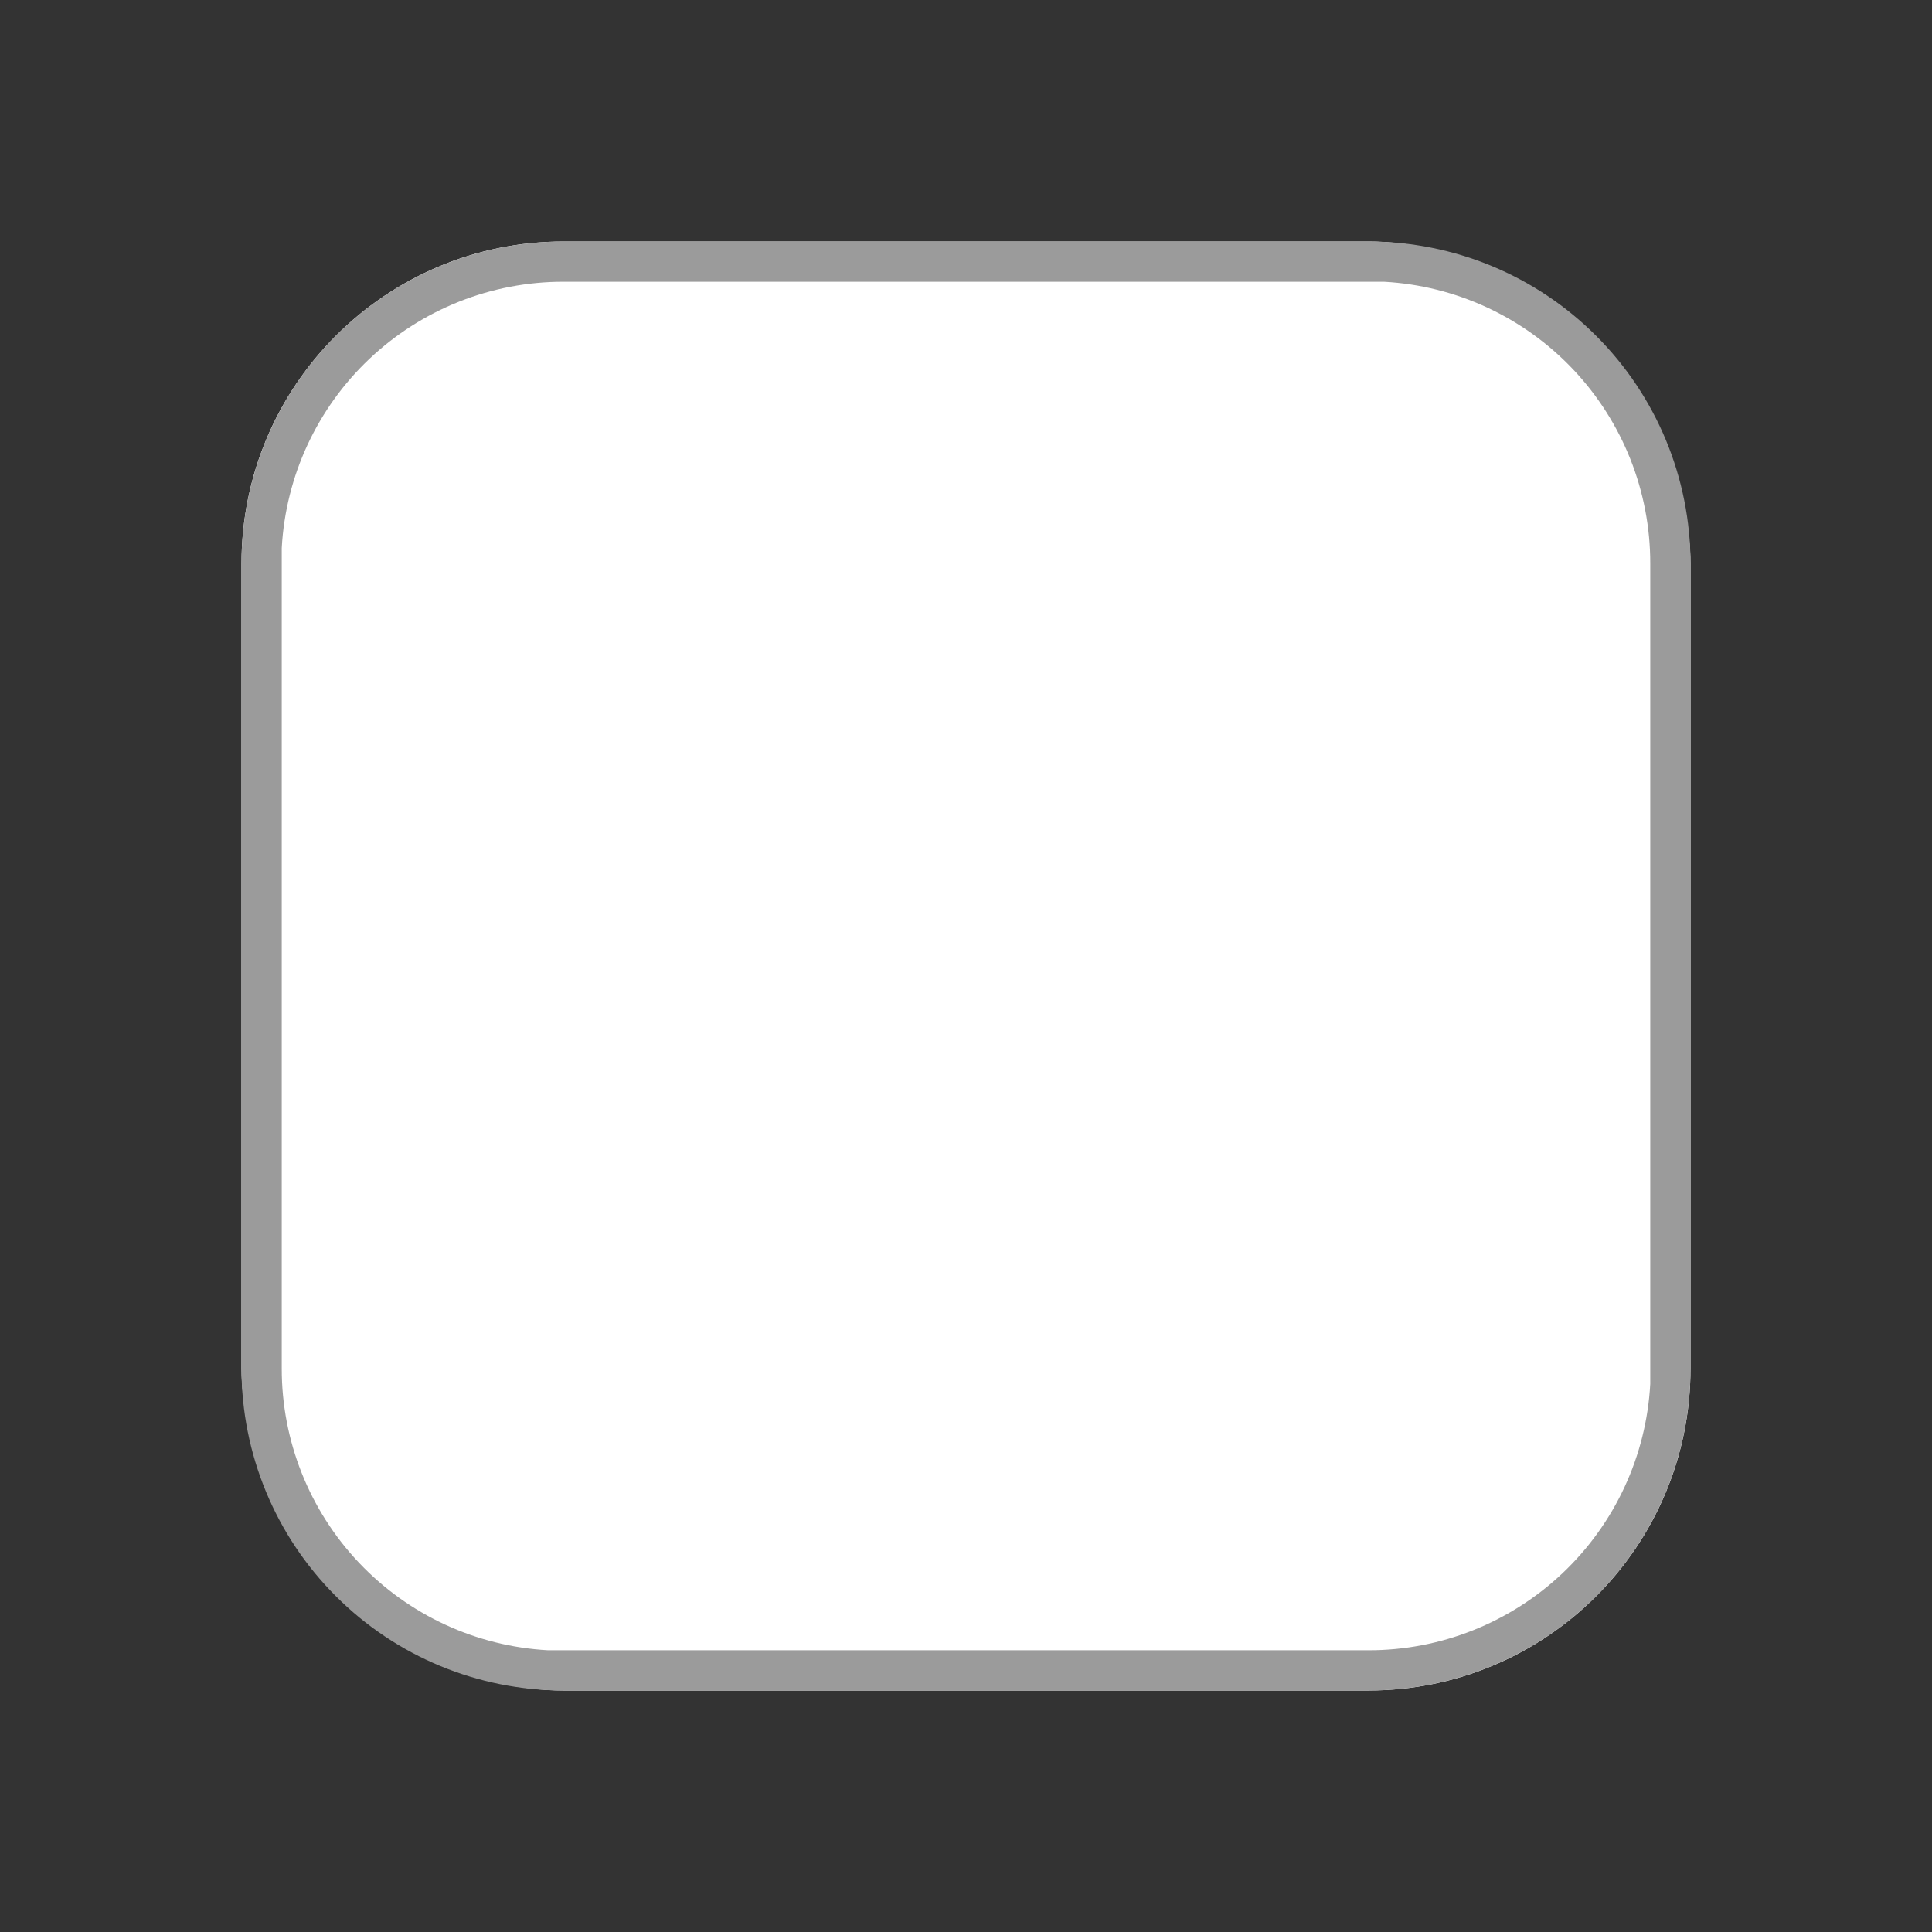 <svg width="24" height="24" viewBox="0 0 24 24" fill="none" xmlns="http://www.w3.org/2000/svg">
<rect x="0" y="0" width="24" height="24" fill="#333333" stroke="none"/>
<rect x="3" y="3" width="18" height="18" rx="4" fill="white"/>
<path d="M17 21H7C5.939 21 4.922 20.579 4.172 19.828C3.421 19.078 3 18.061 3 17V7C3 5.939 3.421 4.922 4.172 4.172C4.922 3.421 5.939 3 7 3H17C18.061 3 19.078 3.421 19.828 4.172C20.579 4.922 21 5.939 21 7V17C21 18.061 20.579 19.078 19.828 19.828C19.078 20.579 18.061 21 17 21ZM7 3.5C6.104 3.499 5.242 3.841 4.591 4.456C3.939 5.072 3.549 5.913 3.5 6.808V7V17C3.499 17.896 3.841 18.758 4.456 19.409C5.072 20.061 5.913 20.451 6.808 20.5H7H17C17.896 20.501 18.758 20.159 19.409 19.544C20.061 18.928 20.451 18.087 20.5 17.192V17V7C20.501 6.104 20.159 5.242 19.544 4.591C18.928 3.939 18.087 3.549 17.192 3.5H17H7Z" fill="#9B9B9B"/>
</svg>
